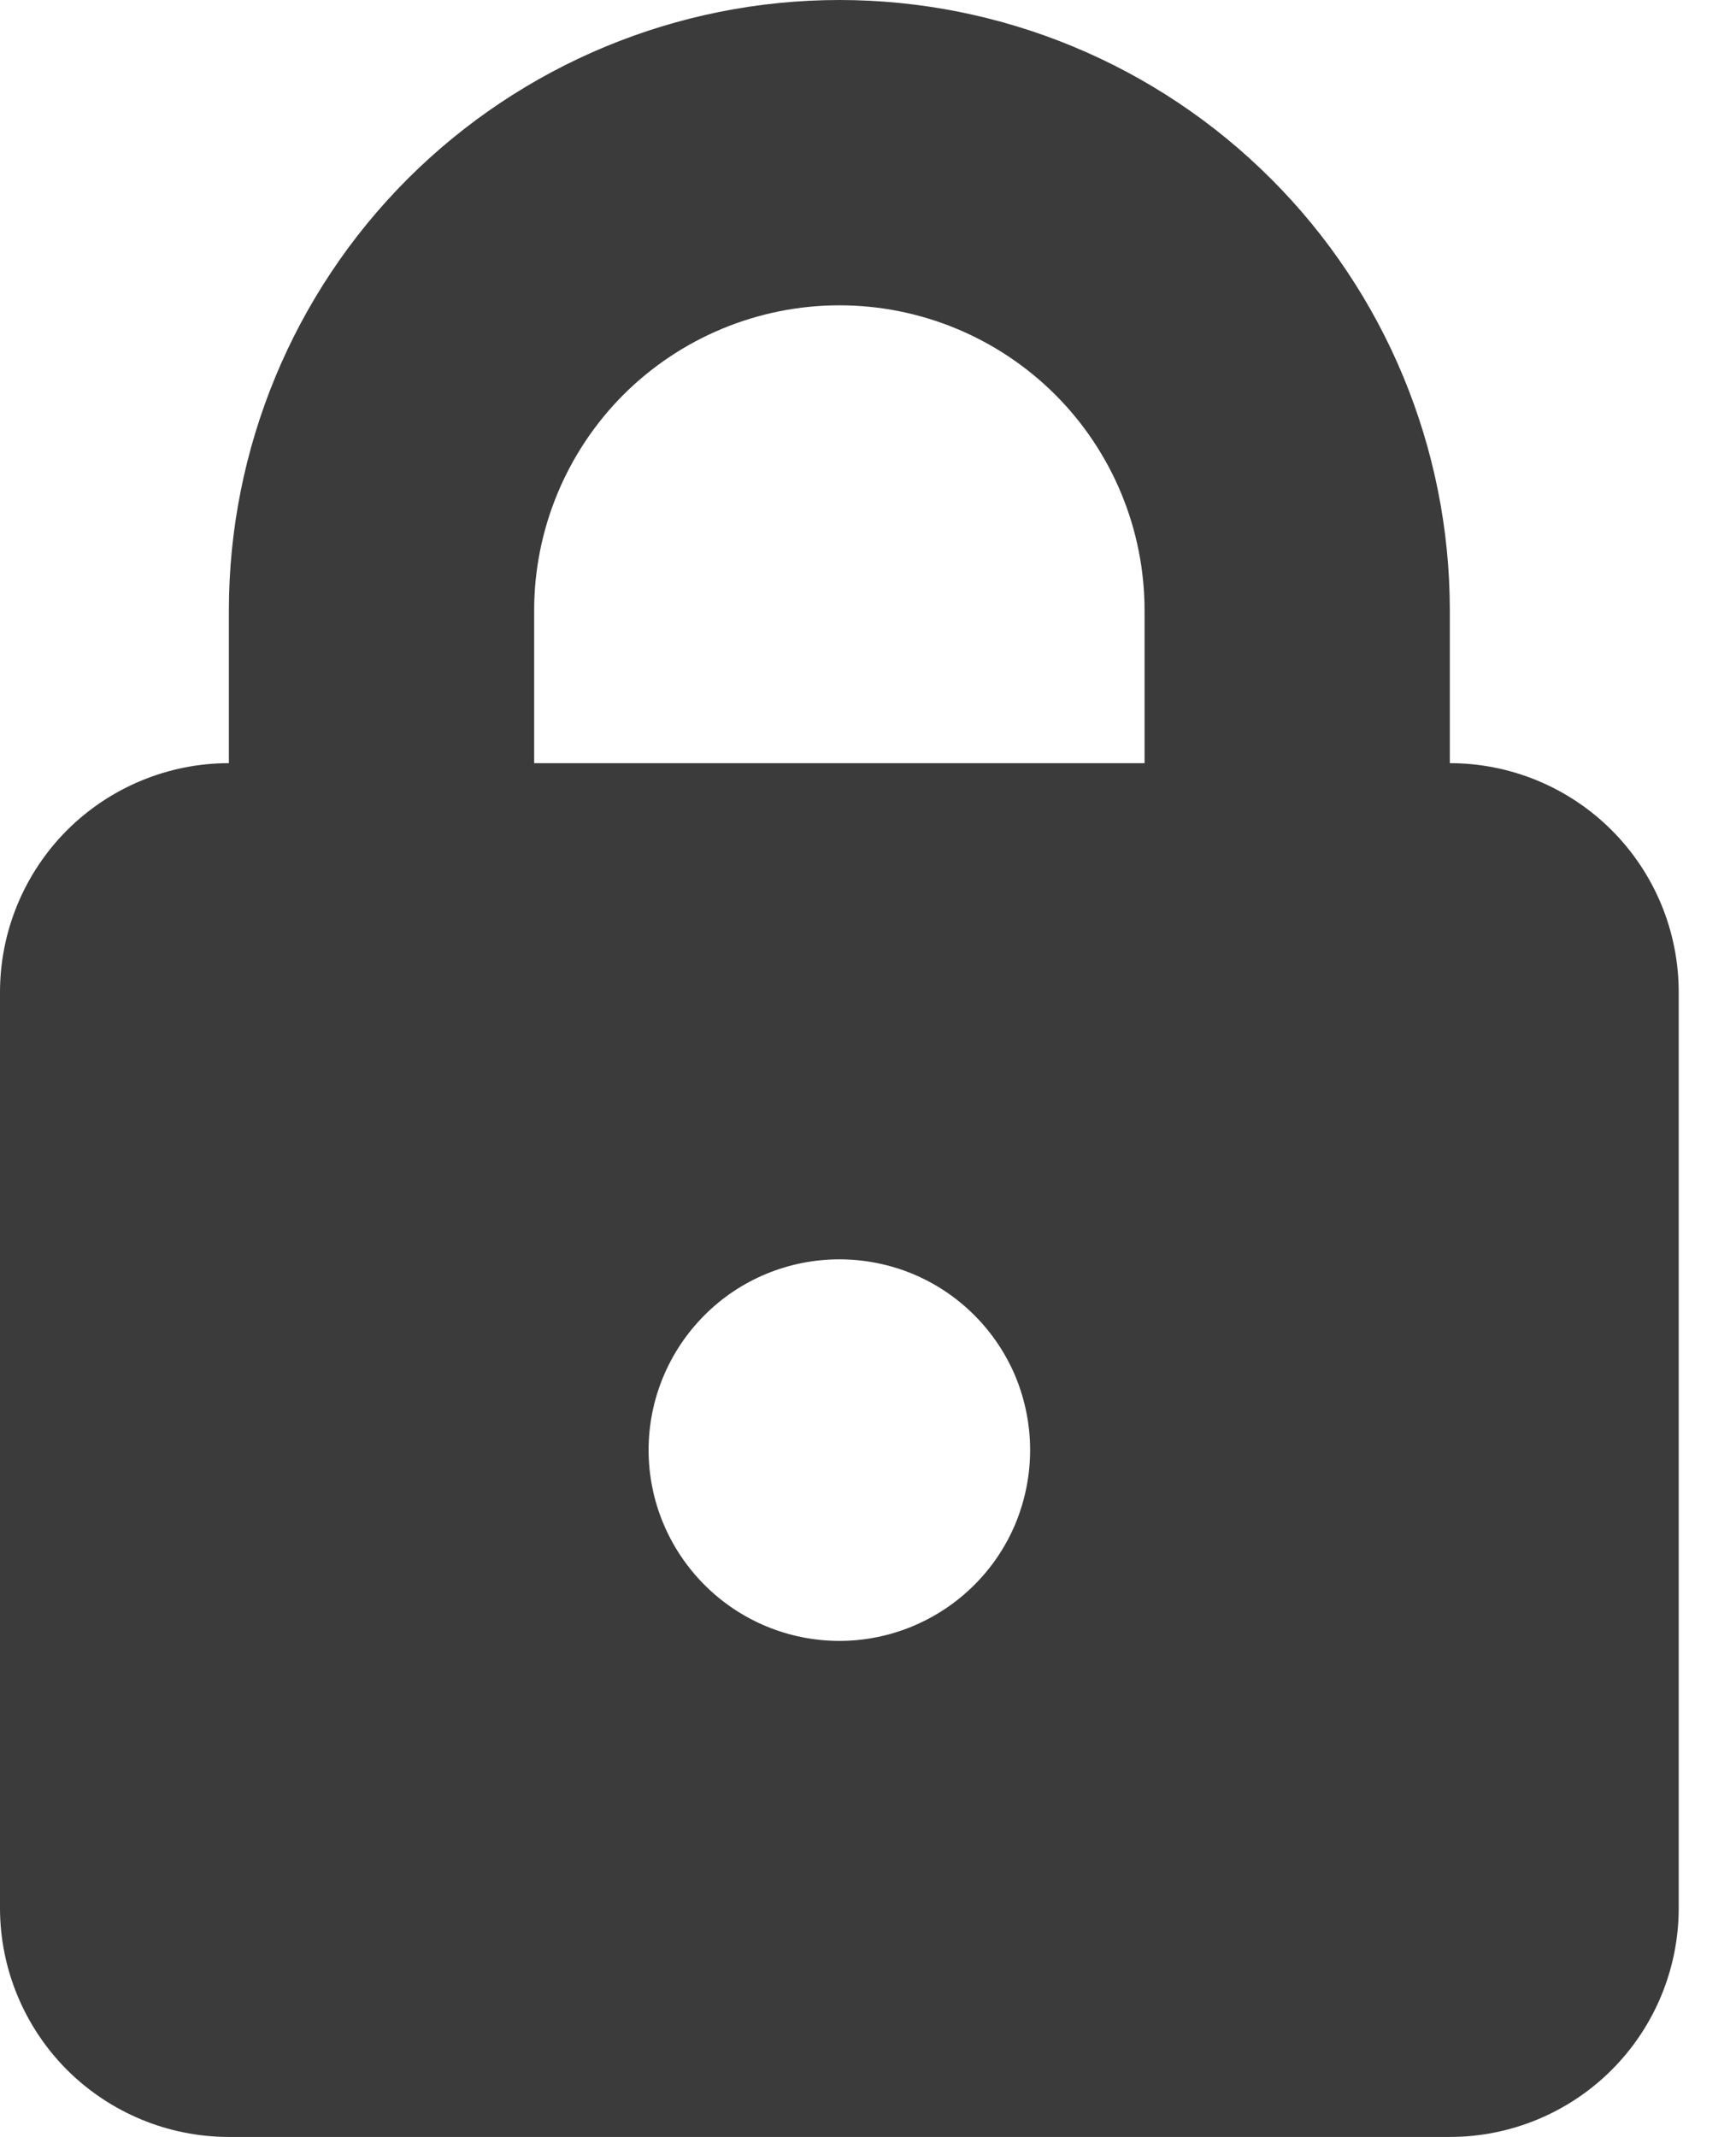 <svg width="13" height="16" viewBox="0 0 13 16" fill="none" xmlns="http://www.w3.org/2000/svg">
<g clip-path="url(#clip0_4303_287)">
<path fill-rule="evenodd" clip-rule="evenodd" d="M6.286 2.286C5.68 2.286 5.098 2.527 4.669 2.955C4.241 3.384 4 3.965 4 4.571V5.714H8.571V4.571C8.571 3.965 8.331 3.384 7.902 2.955C7.473 2.527 6.892 2.286 6.286 2.286ZM1.714 4.571V5.714C1.26 5.714 0.824 5.895 0.502 6.216C0.181 6.538 0 6.974 0 7.429V14.286C0 14.74 0.181 15.176 0.502 15.498C0.824 15.819 1.26 16 1.714 16H10.857C11.312 16 11.748 15.819 12.069 15.498C12.391 15.176 12.571 14.74 12.571 14.286V7.429C12.571 6.974 12.391 6.538 12.069 6.216C11.748 5.895 11.312 5.714 10.857 5.714V4.571C10.857 3.359 10.376 2.196 9.518 1.339C8.661 0.482 7.498 0 6.286 0C5.073 0 3.911 0.482 3.053 1.339C2.196 2.196 1.714 3.359 1.714 4.571ZM6.286 12.286C6.473 12.286 6.659 12.249 6.832 12.177C7.006 12.105 7.163 12 7.296 11.867C7.429 11.735 7.534 11.577 7.606 11.404C7.677 11.23 7.714 11.045 7.714 10.857C7.714 10.669 7.677 10.484 7.606 10.31C7.534 10.137 7.429 9.98 7.296 9.847C7.163 9.714 7.006 9.609 6.832 9.537C6.659 9.466 6.473 9.429 6.286 9.429C5.907 9.429 5.543 9.579 5.276 9.847C5.008 10.115 4.857 10.478 4.857 10.857C4.857 11.236 5.008 11.599 5.276 11.867C5.543 12.135 5.907 12.286 6.286 12.286Z" fill="#3B3B3B"/>
</g>
<defs>
<clipPath id="clip0_4303_287">
<rect width="12.571" height="16" fill="white"/>
</clipPath>
</defs>
</svg>
